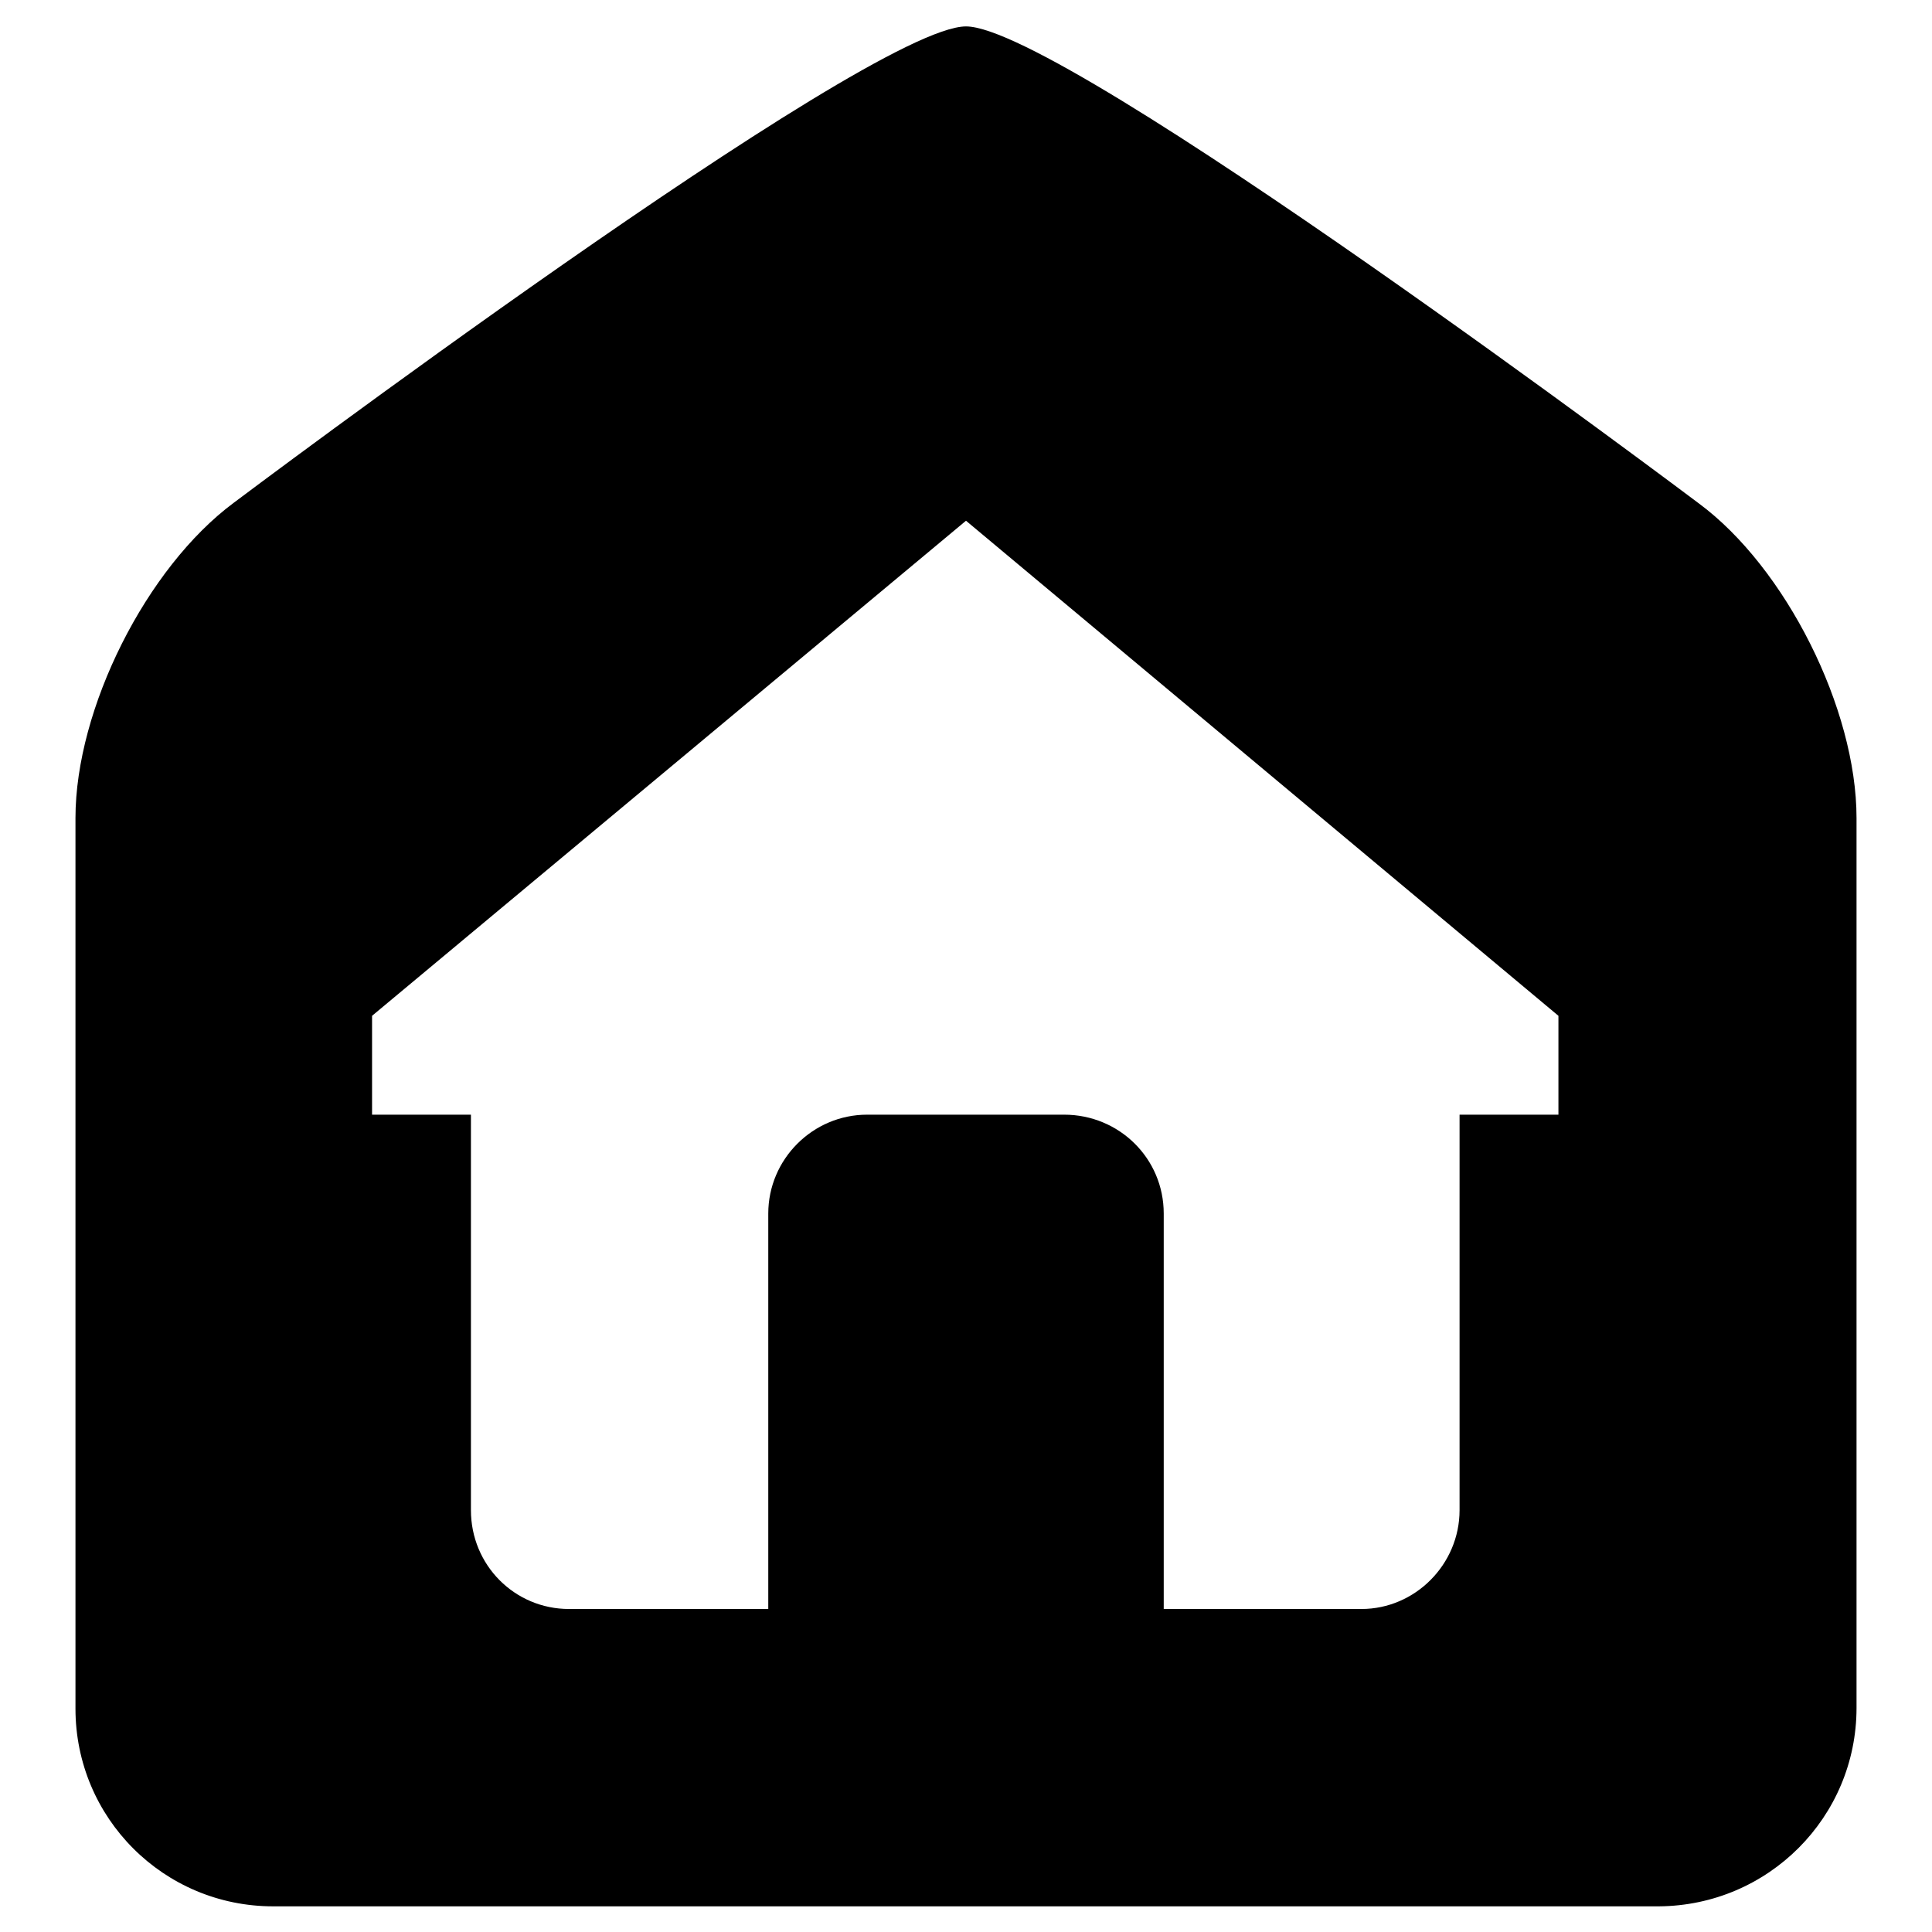 <?xml version="1.0" encoding="utf-8"?>
<!-- Svg Vector Icons : http://www.onlinewebfonts.com/icon -->
<!DOCTYPE svg PUBLIC "-//W3C//DTD SVG 1.1//EN" "http://www.w3.org/Graphics/SVG/1.1/DTD/svg11.dtd">
<svg version="1.1" xmlns="http://www.w3.org/2000/svg" xmlns:xlink="http://www.w3.org/1999/xlink" x="0px" y="0px" viewBox="0 0 256 256" enable-background="new 0 0 256 256" xml:space="preserve">
<g> <path fill="#000000" d="M10,108.4c0-14.5,9.4-33.2,21-41.8c0,0,83.9-63.1,97-63.1s97.1,63.2,97.1,63.2 c11.5,8.5,20.9,27.2,20.9,41.7v117.9c0,14.5-11.7,26.2-26.2,26.3l0,0H36.2c-14.5,0-26.2-11.7-26.2-26.2c0,0,0,0,0-0.1V108.4z  M49.3,134.6v13.1h13.1v52.4c0,7.3,5.8,13.1,13,13.1h105c7.1,0,13-5.9,13-13.1v-52.4h13.1v-13.1L128,69L49.3,134.6L49.3,134.6z  M101.8,160.8c0-7.2,5.9-13.1,13.1-13.1c0,0,0.1,0,0.1,0h26c7.3,0,13.2,5.8,13.2,13.1v52.4h-52.4V160.8z"/></g>
</svg>